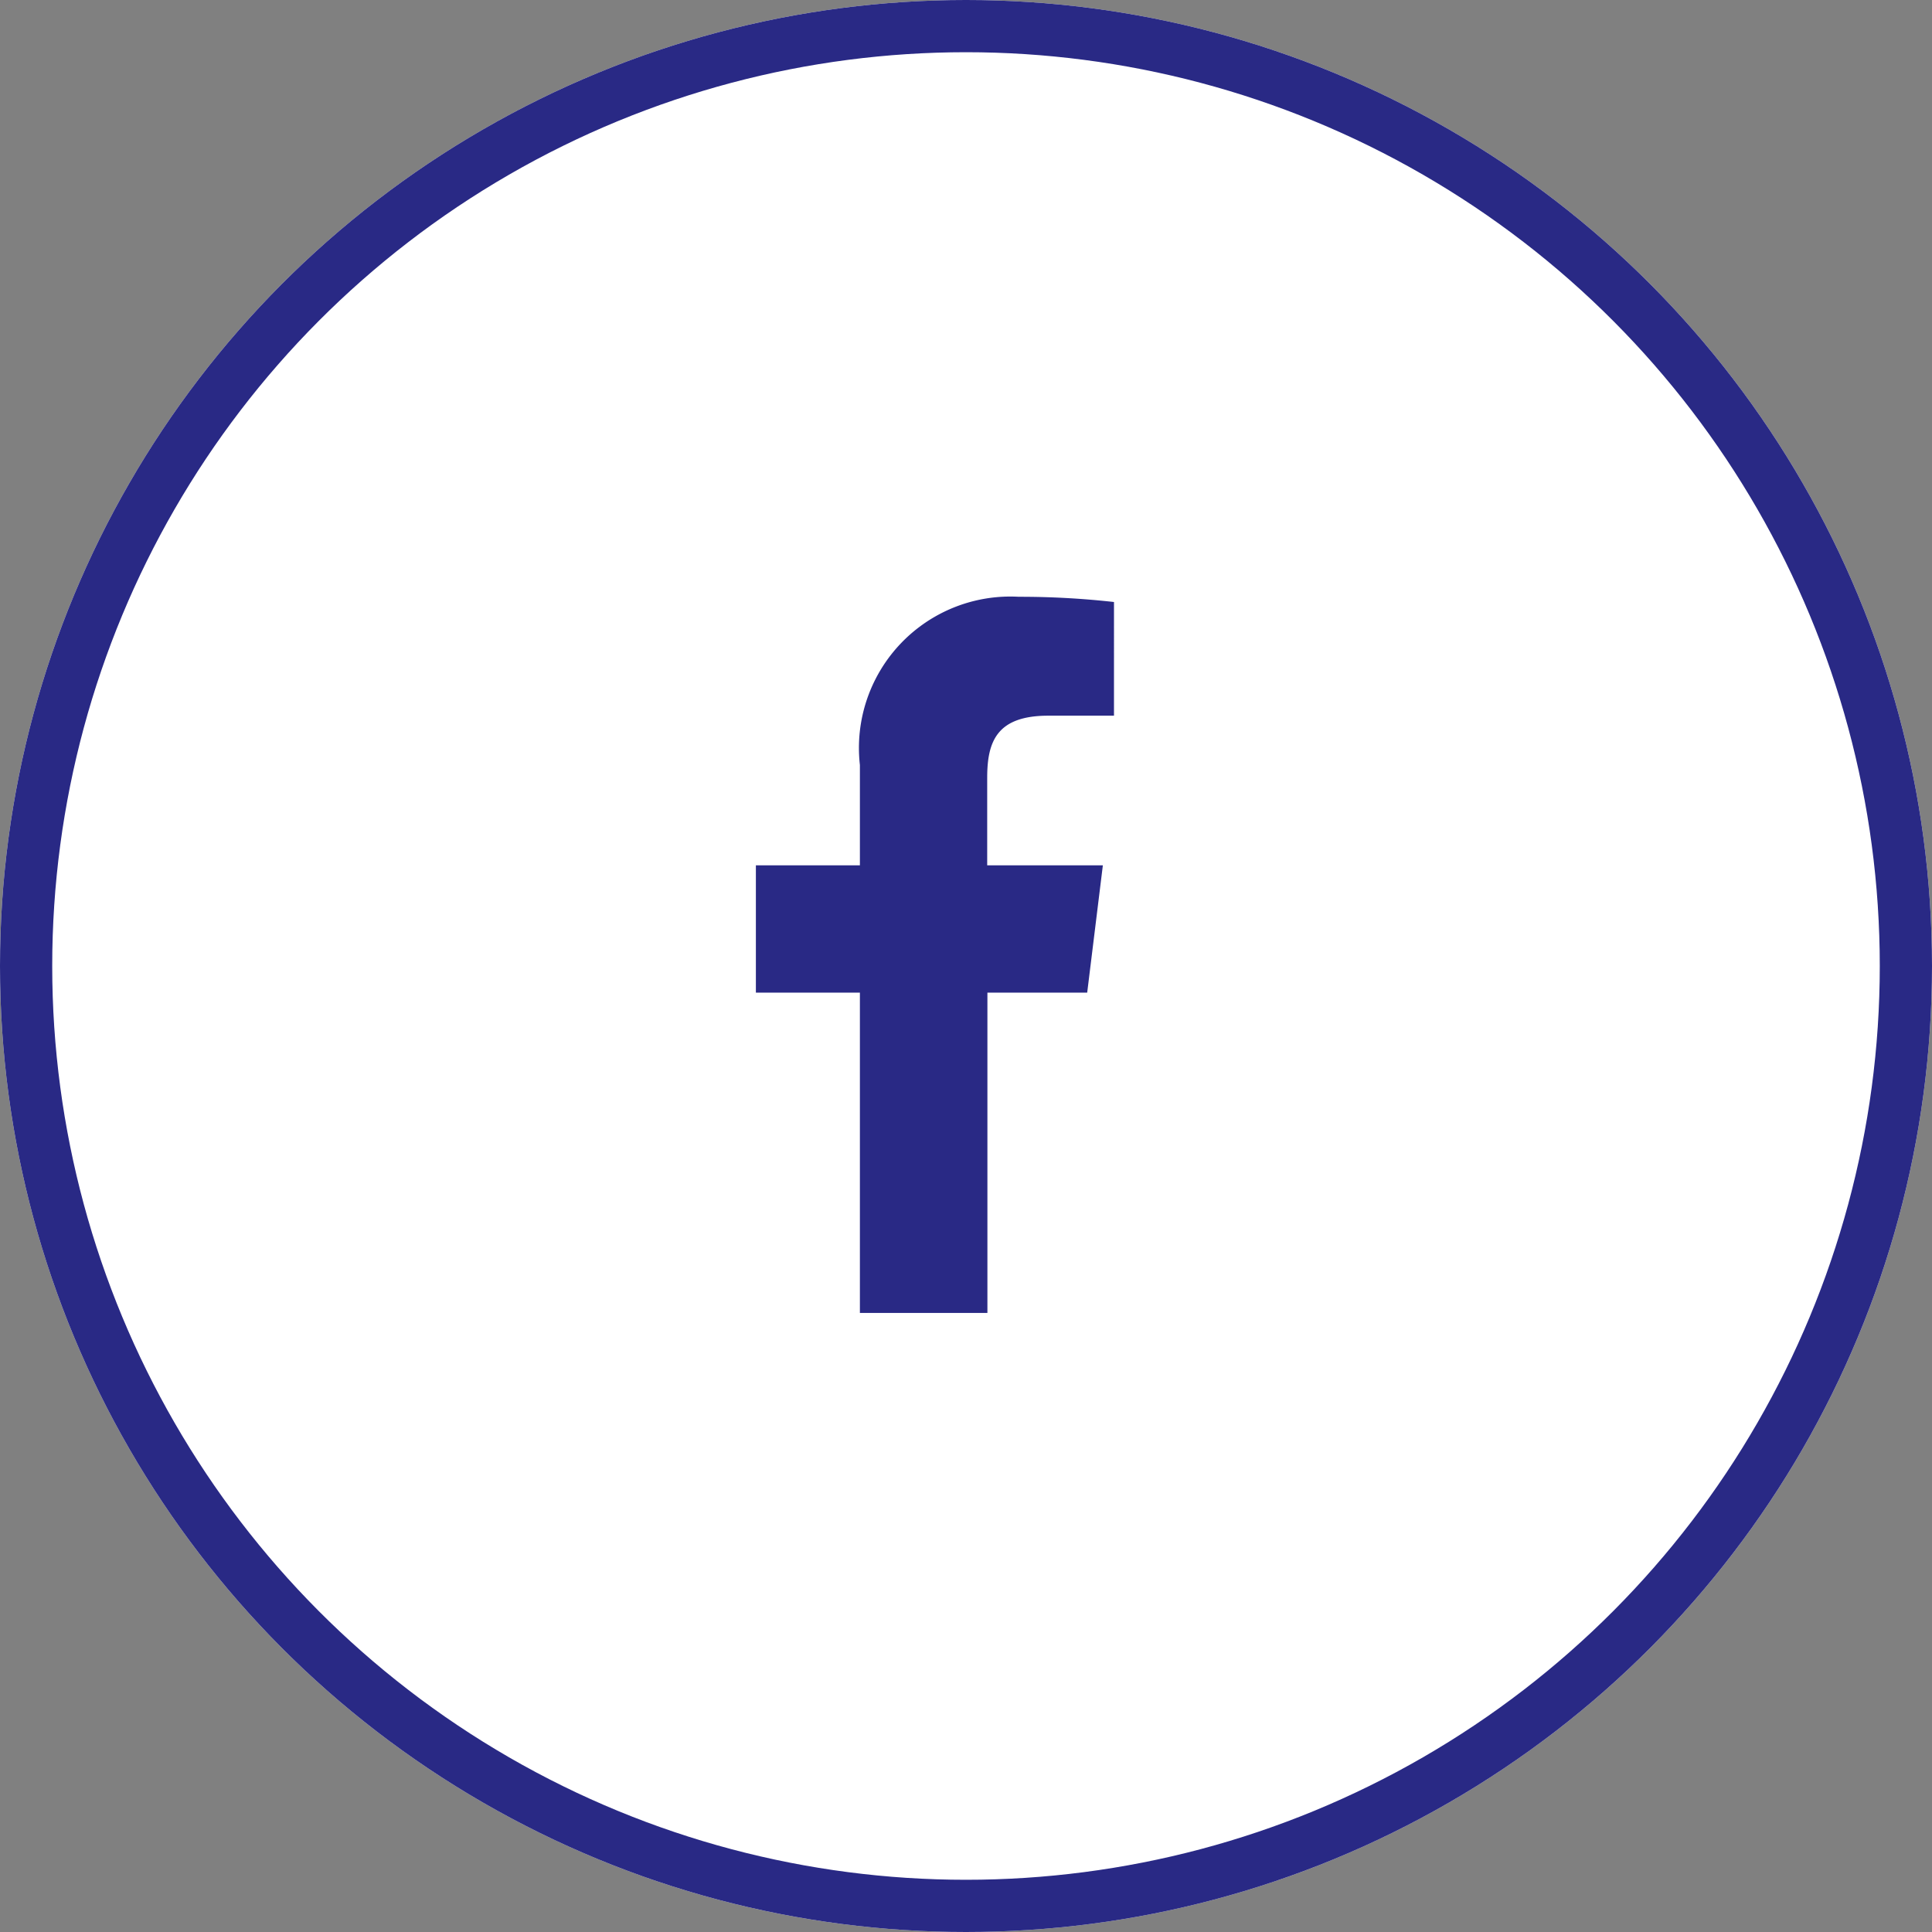 <svg xmlns="http://www.w3.org/2000/svg" width="37" height="37" viewBox="0 0 37 37">
  <rect x="0" y="0" width="37" height="37" fill="#808080" stroke="none"/>
  <g id="Group_162401" data-name="Group 162401" style="mix-blend-mode: normal;isolation: isolate">
    <g id="Ellipse_16" data-name="Ellipse 16" fill="#fff" stroke="#292985" stroke-width="1">
      <circle cx="18.5" cy="18.5" r="18.5" stroke="none"/>
      <circle cx="18.5" cy="18.5" r="18" fill="none"/>
    </g>
    <path id="Path_3247" data-name="Path 3247" d="M137.595,2.277h1.252V.1a16.17,16.17,0,0,0-1.824-.1,2.9,2.9,0,0,0-3.042,3.222V5.143h-1.992V7.581h1.992v6.134h2.442V7.581h1.911l.3-2.438h-2.215V3.464c0-.7.19-1.187,1.172-1.187Z" transform="translate(-117.513 11.429)" fill="#292985"/>
  </g>
</svg>
